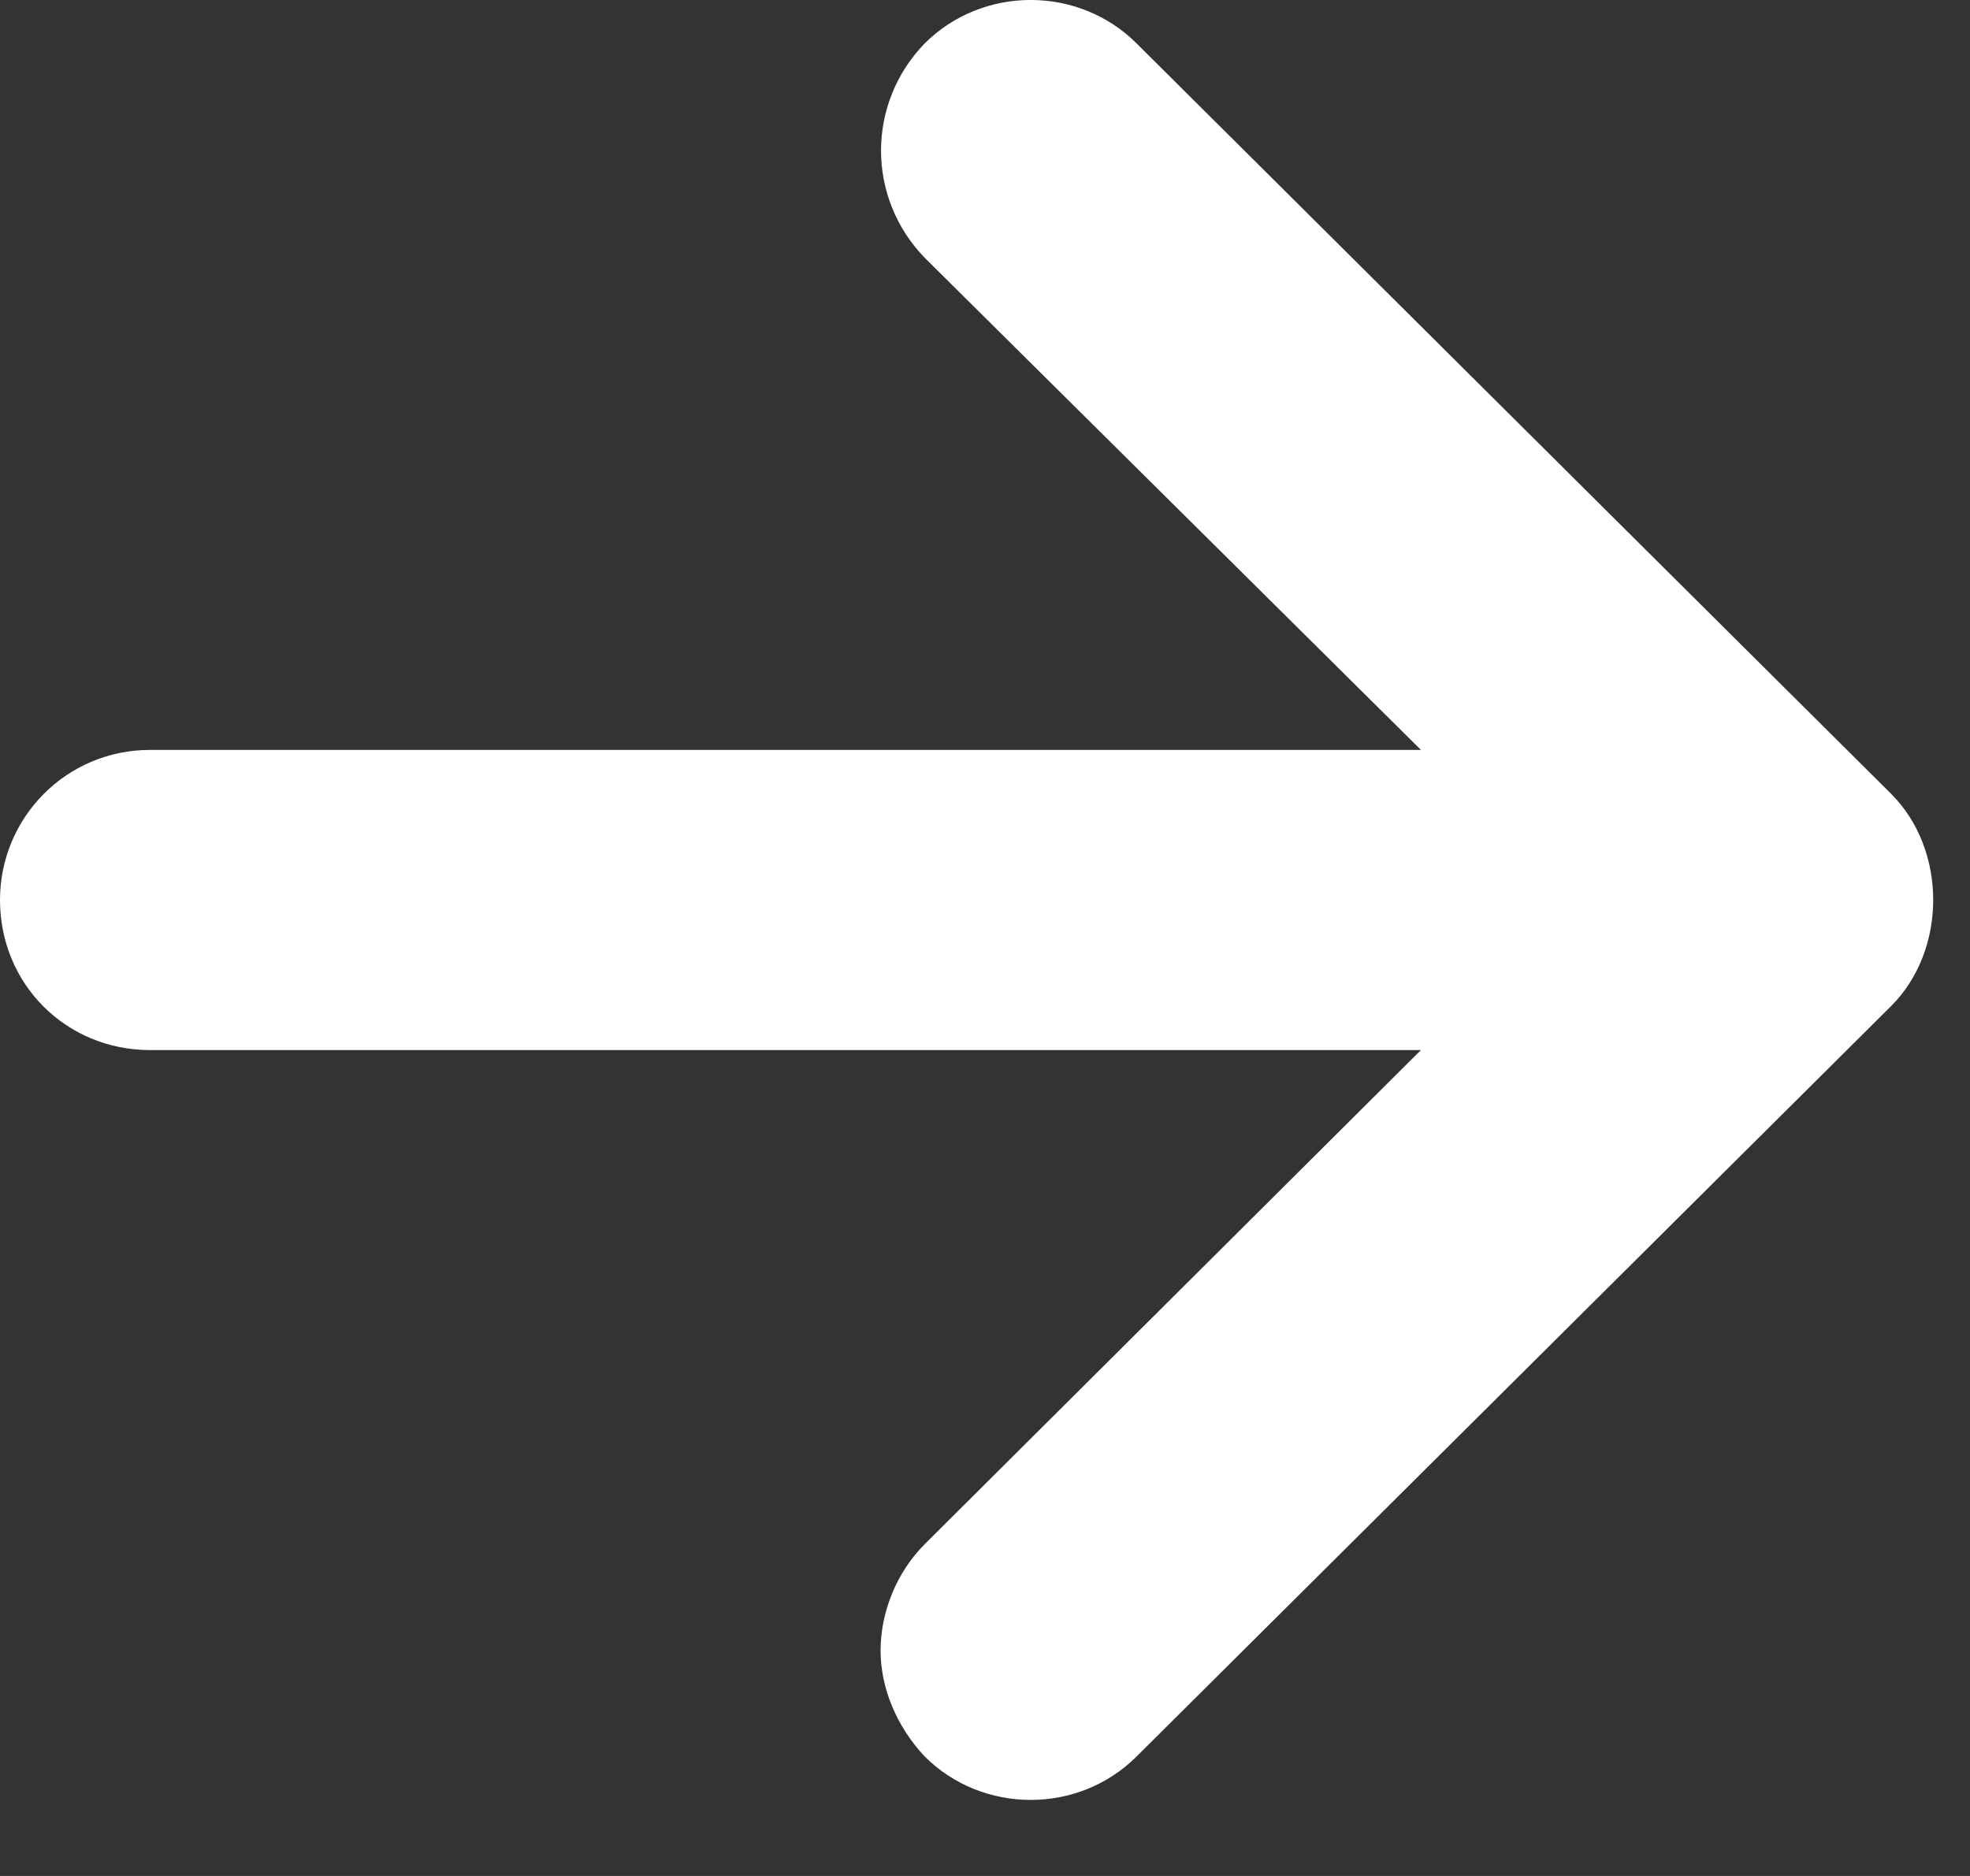 <svg width="21" height="20" viewBox="0 0 21 20" fill="none" xmlns="http://www.w3.org/2000/svg">
<rect x="0" y="0" width="21" height="20" fill="#333333" stroke="none"/>
<path fill-rule="evenodd" clip-rule="evenodd" d="M15.147 7.995H1.6C0.704 7.995 0 8.72 0 9.595C0 10.491 0.704 11.195 1.6 11.195H15.147L9.856 16.464C9.557 16.763 9.387 17.189 9.387 17.595C9.387 17.998 9.557 18.405 9.856 18.725C10.475 19.344 11.499 19.344 12.117 18.725L20.16 10.725C20.757 10.128 20.757 9.061 20.16 8.464L12.117 0.464C11.499 -0.155 10.475 -0.155 9.856 0.464C9.237 1.104 9.237 2.107 9.856 2.747L15.147 7.995Z" fill="white"/>
</svg>
